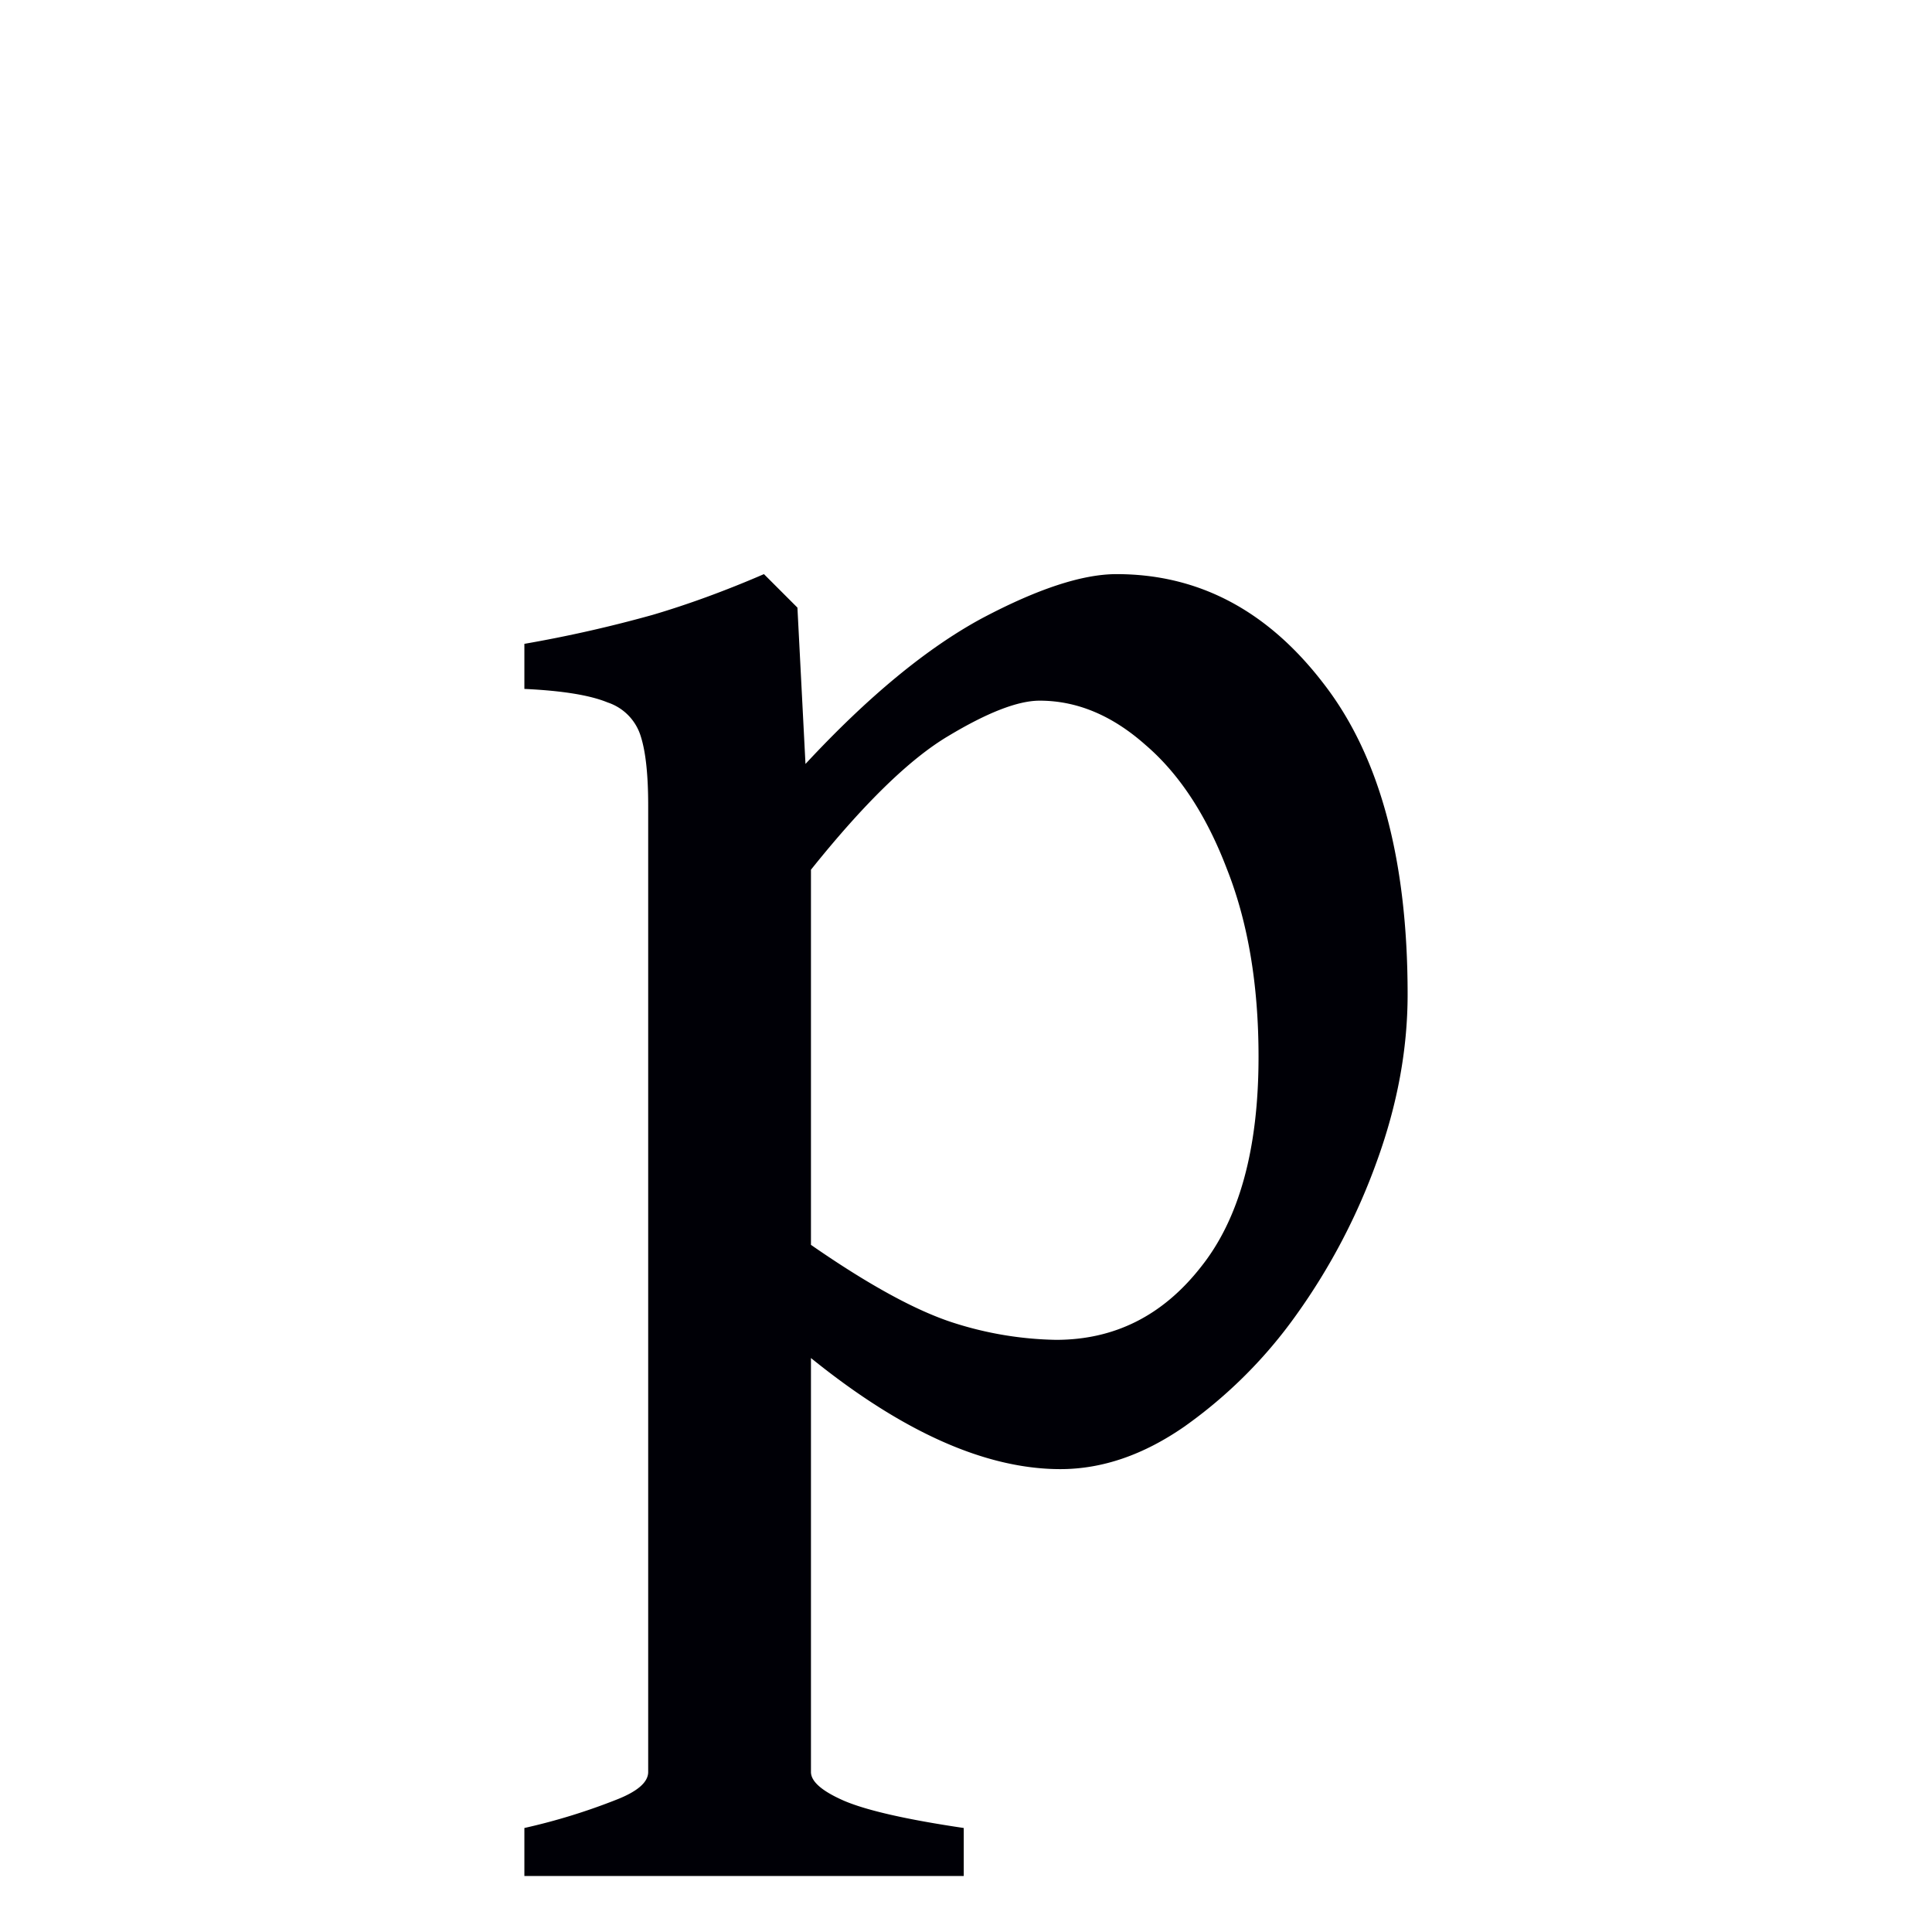 <svg width="16" height="16" viewBox="0 0 12 12" xmlns="http://www.w3.org/2000/svg"><path d="M6.587 9.125c-.464 0-.981-.23-1.55-.69v2.571c0 .06.07.12.208.18.142.06.39.116.741.168v.298H3.257v-.298a3.81 3.81 0 0 0 .567-.174c.135-.052.202-.11.202-.174V5.003c0-.187-.015-.33-.045-.426a.32.32 0 0 0-.207-.214c-.109-.045-.281-.073-.517-.084v-.28a8.12 8.12 0 0 0 .797-.18c.217-.064.448-.148.691-.253l.208.208.05.971c.39-.42.755-.72 1.095-.904.345-.183.624-.275.837-.275.51 0 .938.226 1.286.68.348.449.522 1.092.522 1.93 0 .342-.064.686-.19 1.034a3.896 3.896 0 0 1-.5.955 2.93 2.93 0 0 1-.697.696c-.254.176-.51.264-.77.264Zm-.13-4.773c-.134 0-.323.073-.566.219-.24.142-.525.42-.854.831v2.33c.356.247.65.408.882.483a2.2 2.2 0 0 0 .64.107c.363 0 .662-.15.898-.45.24-.299.36-.735.36-1.308 0-.449-.066-.838-.197-1.168-.127-.333-.296-.59-.505-.769-.206-.183-.425-.275-.657-.275Z" style="font-style:normal;font-variant:normal;font-weight:400;font-stretch:normal;font-size:11.5px;line-height:0;font-family:'Gentium Book Plus';-inkscape-font-specification:'Gentium Book Plus';font-variant-ligatures:normal;font-variant-caps:normal;font-variant-numeric:normal;font-feature-settings:normal;text-align:start;writing-mode:lr-tb;text-anchor:start;fill:#000006;fill-opacity:1;stroke:none;stroke-width:.15;stroke-linecap:square;stroke-linejoin:bevel;stroke-miterlimit:4;stroke-dasharray:none;stroke-dashoffset:0;stroke-opacity:1;paint-order:markers stroke fill"/></svg>